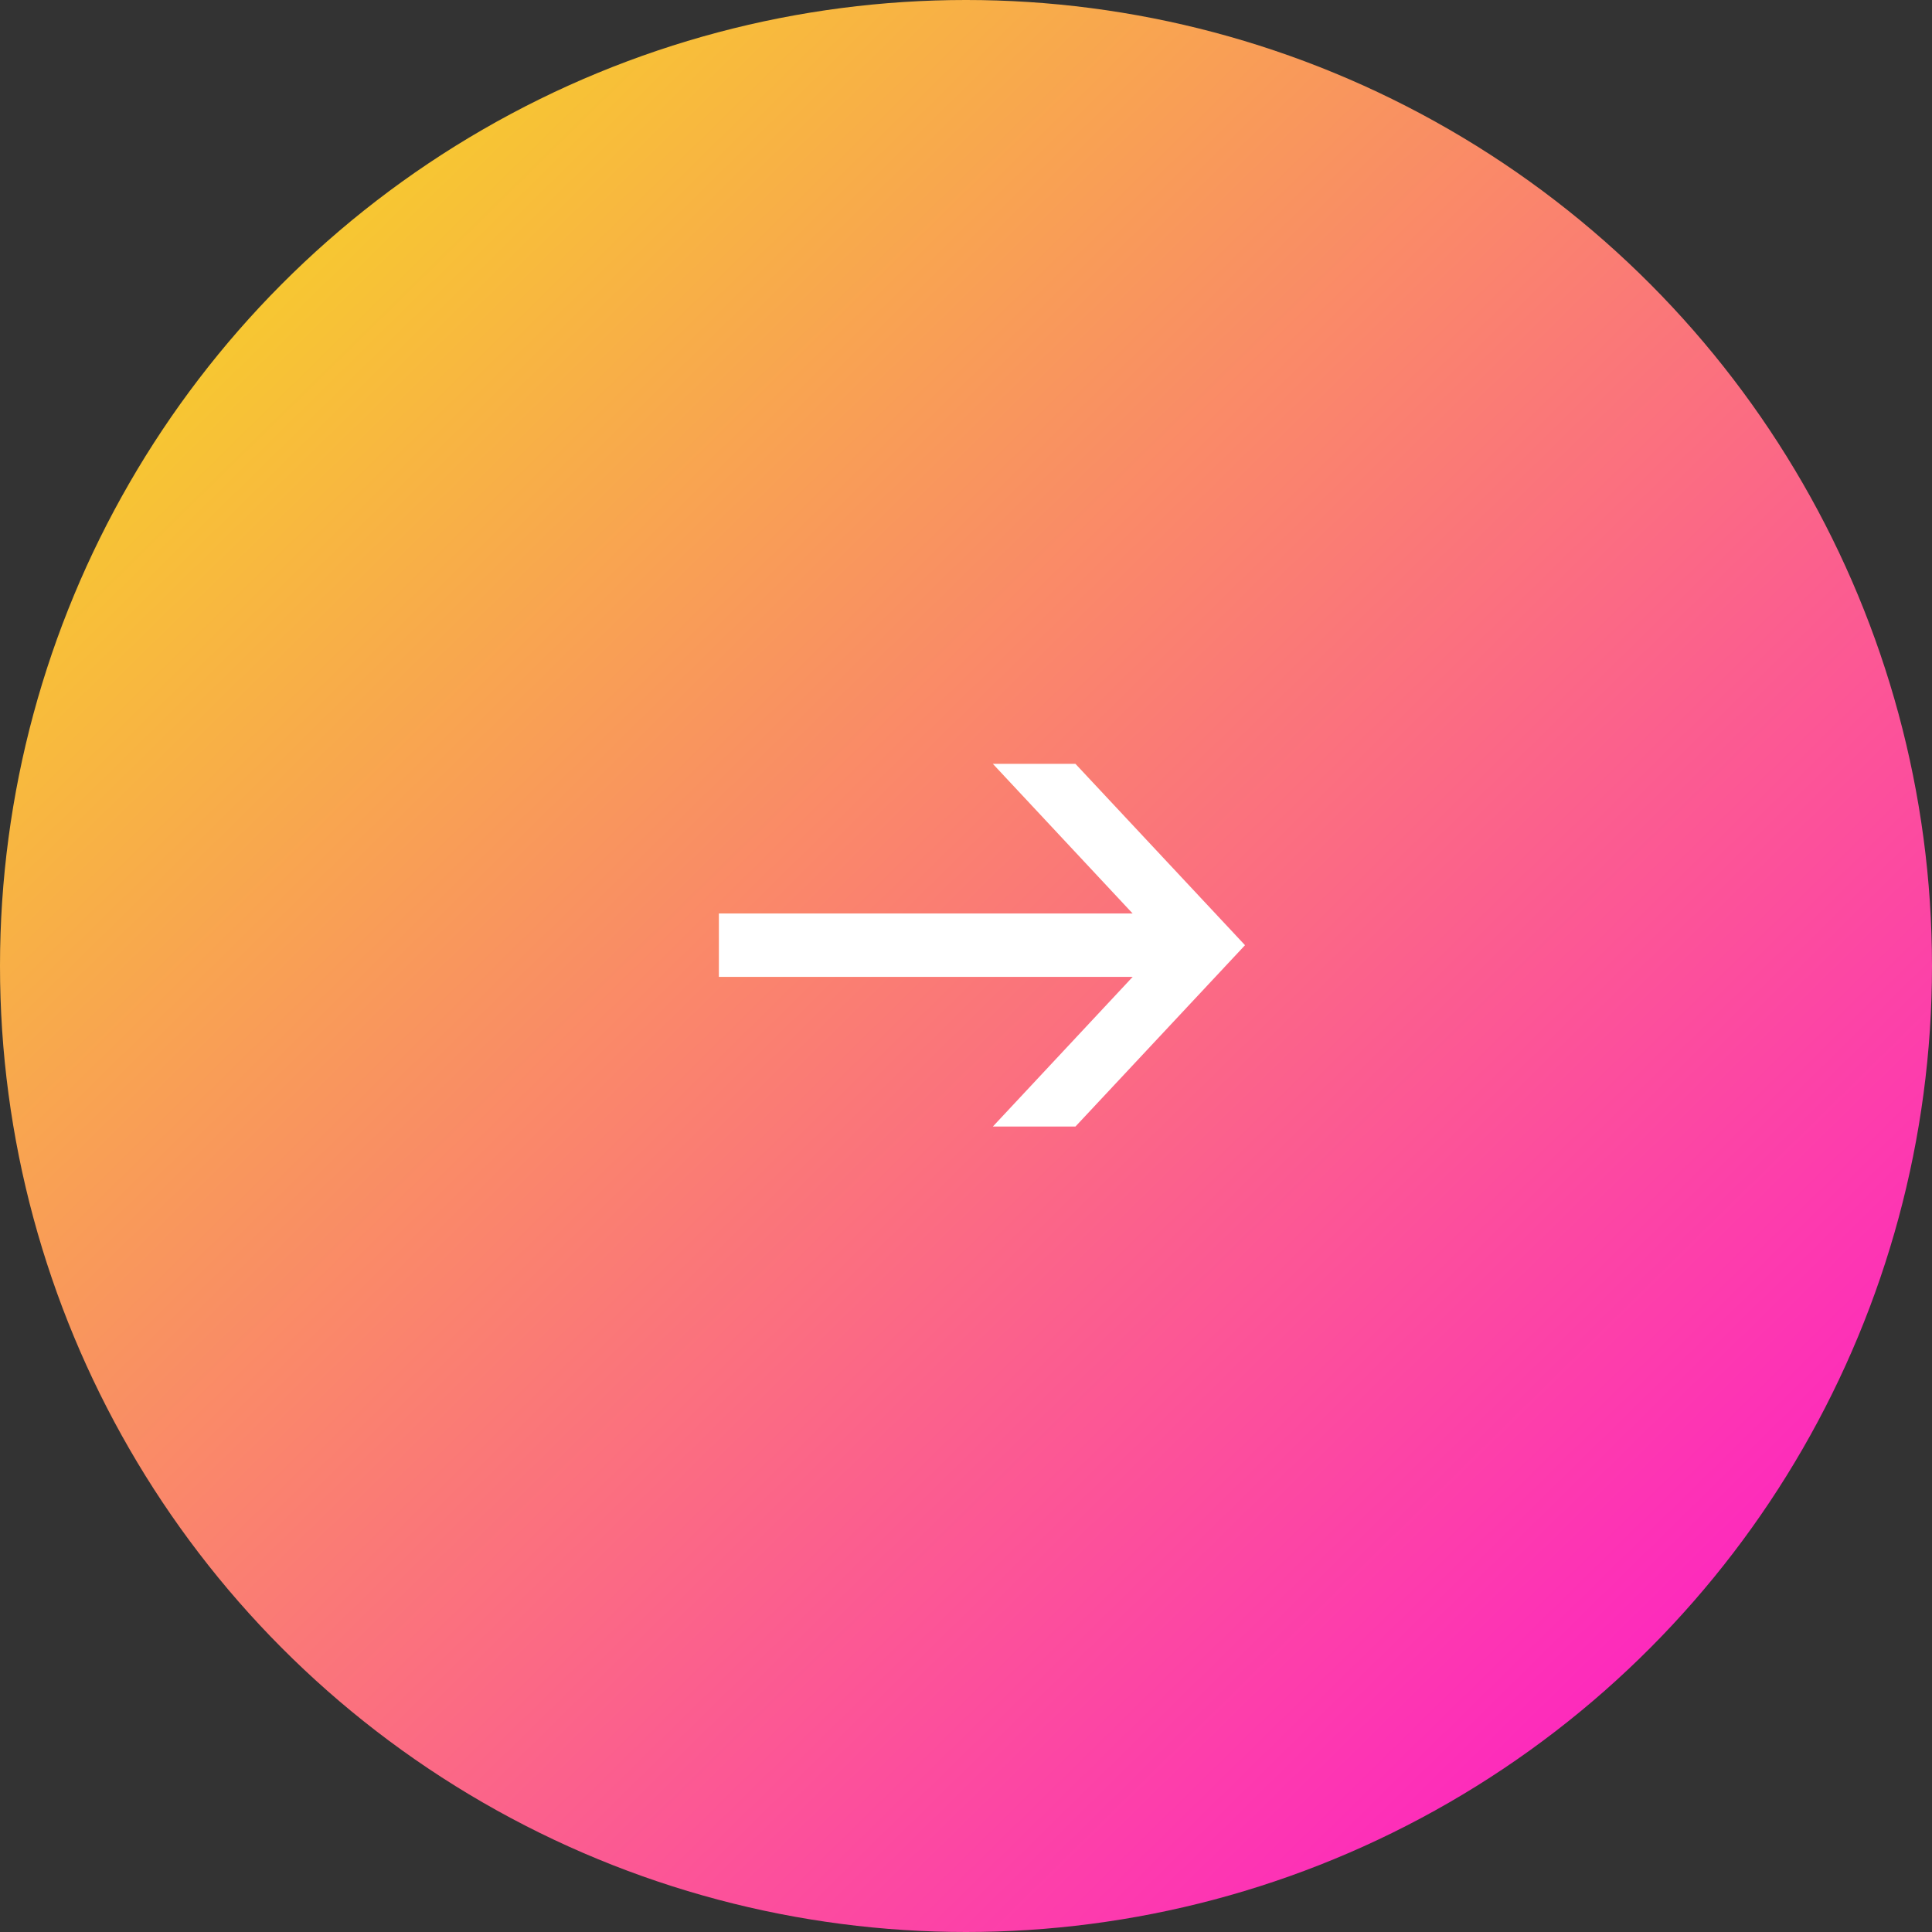 <svg xmlns="http://www.w3.org/2000/svg" xmlns:xlink="http://www.w3.org/1999/xlink" width="43" height="43" viewBox="0 0 43 43">
  <rect x="0" y="0" width="43" height="43" fill="#333333" stroke="none"/>
  <defs>
    <linearGradient id="linear-gradient" x1="0.928" y1="1.155" x2="-0.207" gradientUnits="objectBoundingBox">
      <stop offset="0" stop-color="#ff00e2"/>
      <stop offset="1" stop-color="#f5ff00"/>
    </linearGradient>
  </defs>
  <g id="グループ_384" data-name="グループ 384" transform="translate(-119)">
    <g id="グループ_383" data-name="グループ 383">
      <circle id="楕円形_12" data-name="楕円形 12" cx="21.5" cy="21.5" r="21.5" transform="translate(119)" fill="url(#linear-gradient)"/>
    </g>
    <g id="arrow" transform="translate(136.358 25.073) rotate(-90)">
      <path id="パス_189" data-name="パス 189" d="M4.036,35.77,0,32v1.838l4.036,3.774,4.036-3.774V32Z" transform="translate(0 -27.26)" fill="#fff"/>
      <rect id="長方形_160" data-name="長方形 160" width="1.411" height="10.819" transform="translate(3.331 -1.358)" fill="#fff"/>
    </g>
  </g>
</svg>